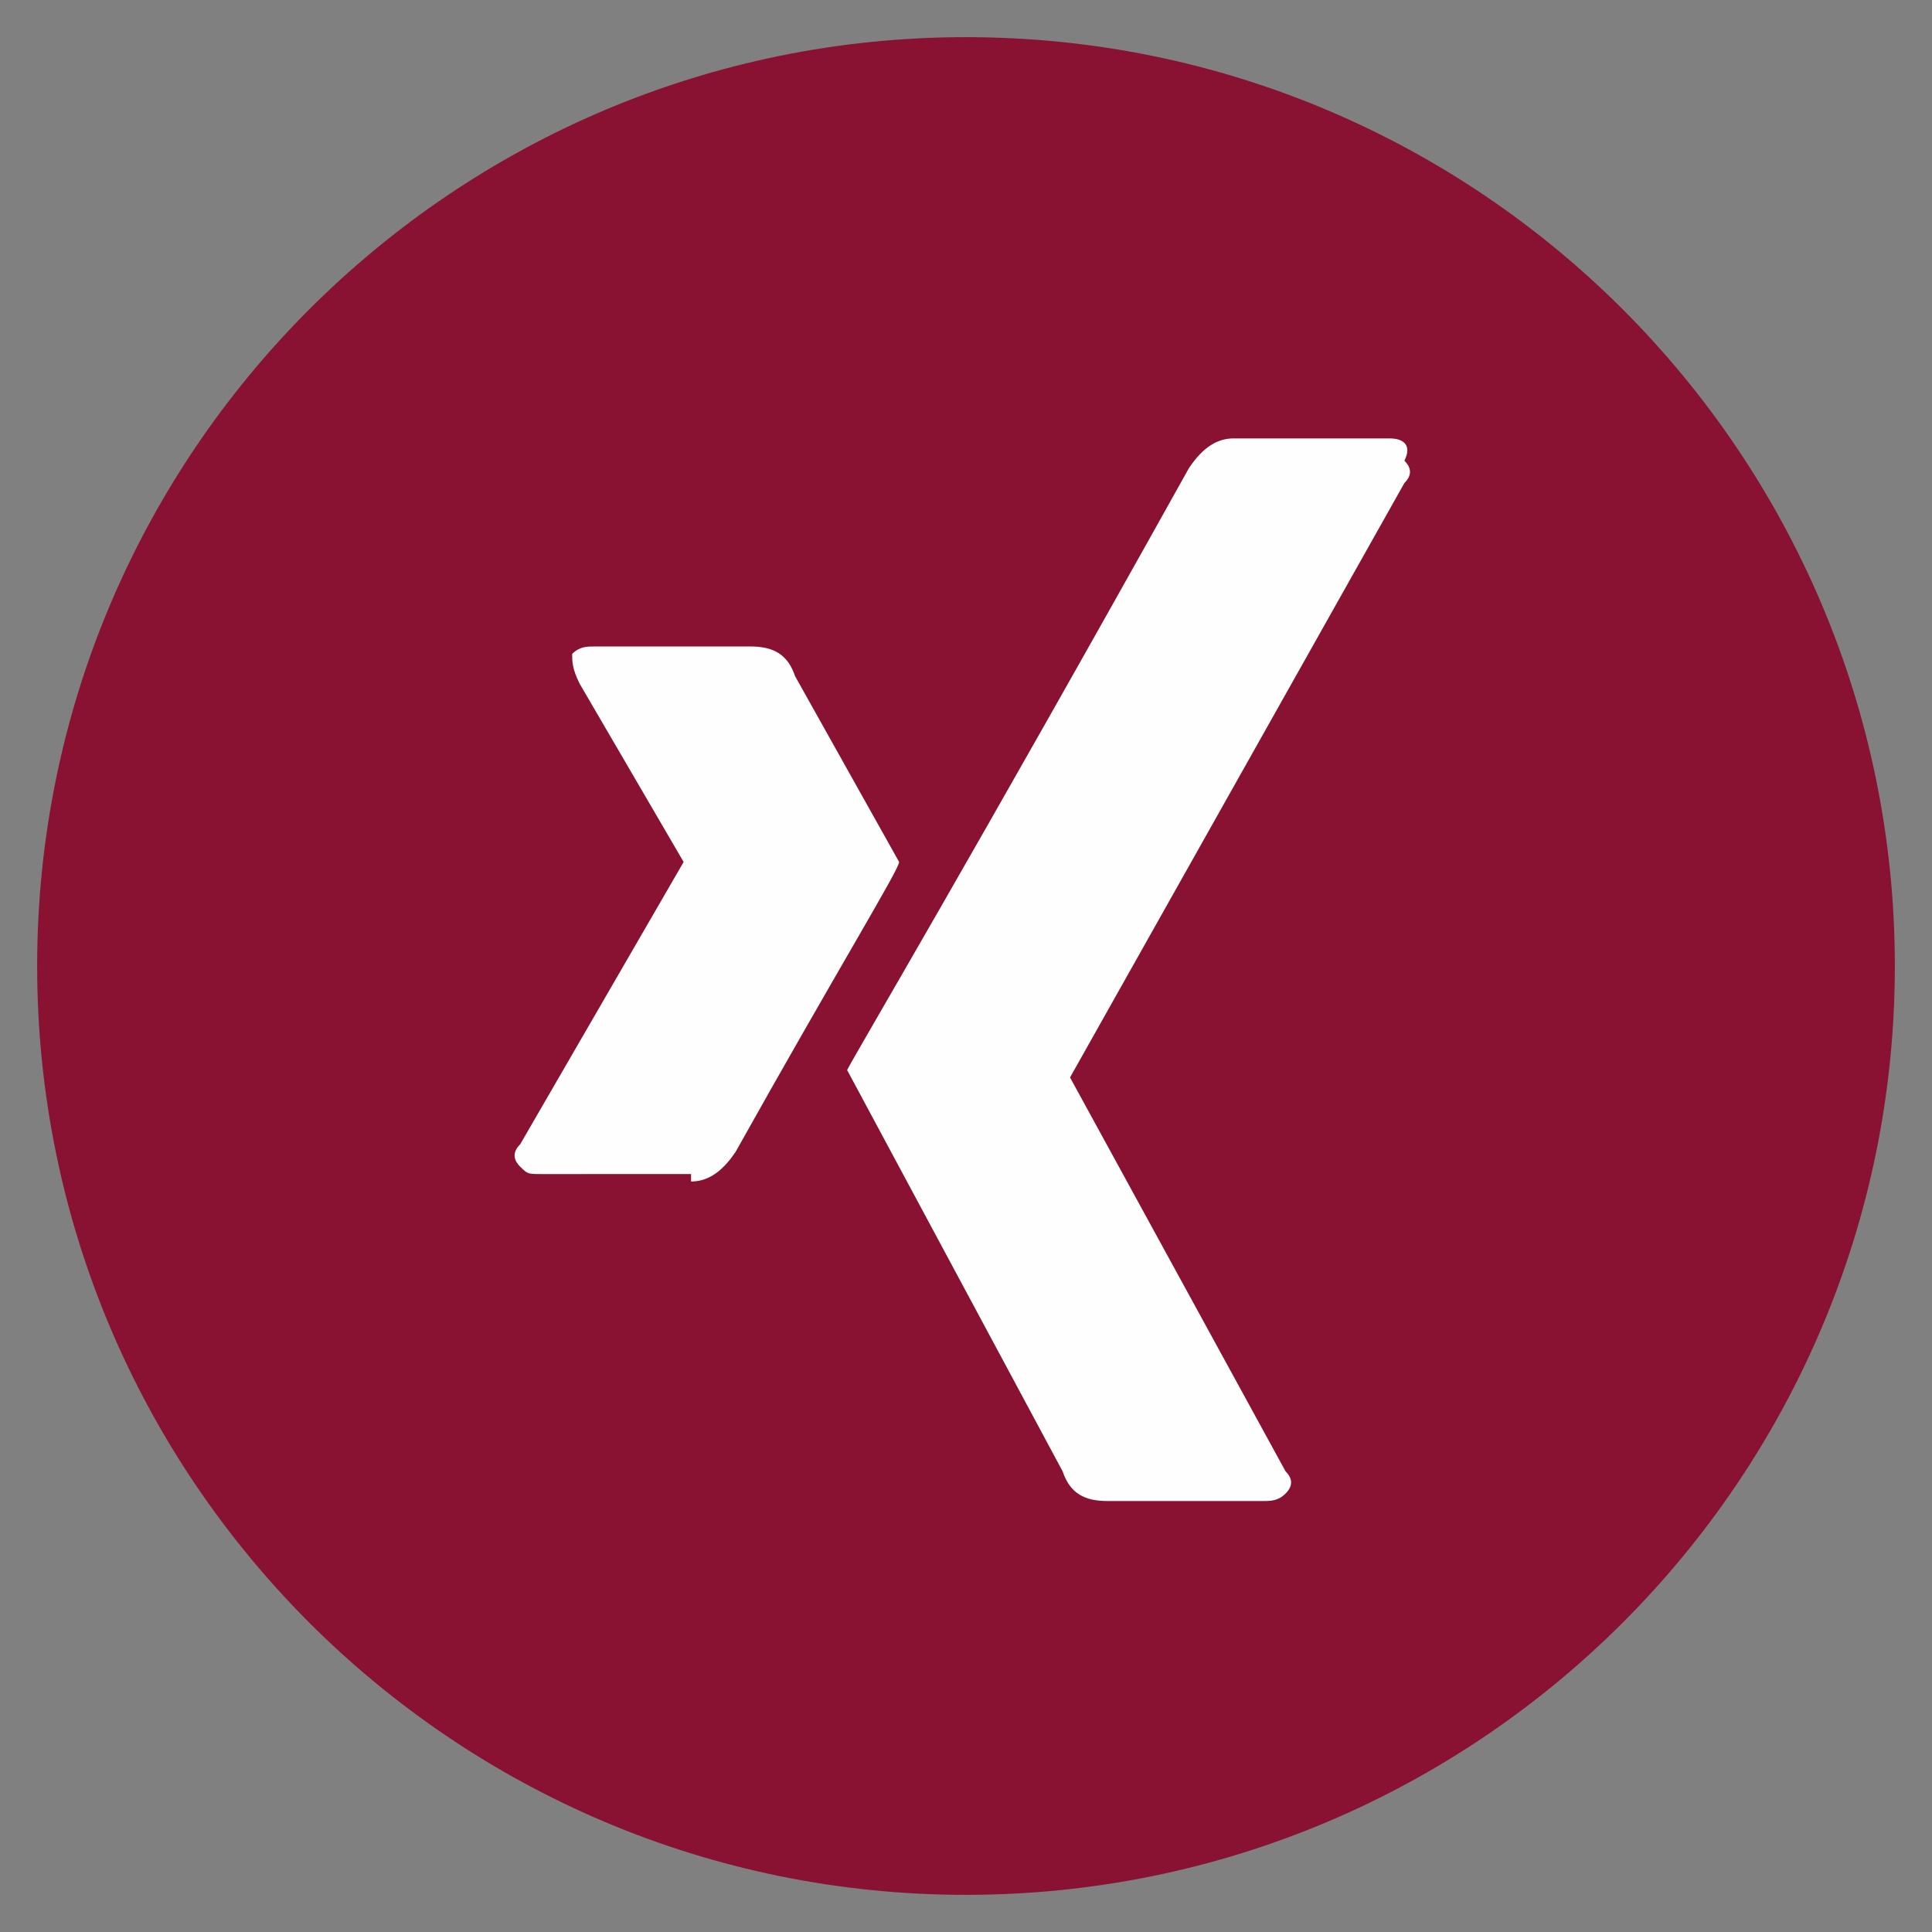 <?xml version="1.0" encoding="utf-8"?>
<svg xmlns="http://www.w3.org/2000/svg" xmlns:xlink="http://www.w3.org/1999/xlink" version="1.1" id="Ebene_1" x="0px" y="0px" viewBox="0 0 26 26" style="enable-background:new 0 0 26 26;" xml:space="preserve" width="32" height="32">
<rect x="0" y="0" width="26" height="26" fill="#808080" stroke="none"/>
<style type="text/css">
	.st0{clip-path:url(#SVGID_00000159428689738334862320000000482687588688287625_);fill:#891131;}
	.st1{clip-path:url(#SVGID_00000159428689738334862320000000482687588688287625_);fill:#FEFEFE;}
</style>
<g>
	<defs>
		<rect id="SVGID_1_" x="0.5" y="0.5" width="25" height="25"/>
	</defs>
	<clipPath id="SVGID_00000165207566175620037770000001365149508693432226_">
		<use xlink:href="#SVGID_1_" style="overflow:visible;"/>
	</clipPath>
	<path style="clip-path:url(#SVGID_00000165207566175620037770000001365149508693432226_);fill:#891131;" d="M13,25.5   c6.9,0,12.5-5.6,12.5-12.5S19.9,0.5,13,0.5S0.5,6.1,0.5,13S6.1,25.5,13,25.5"/>
	<path style="clip-path:url(#SVGID_00000165207566175620037770000001365149508693432226_);fill:#FEFEFE;" d="M9.3,15.9   c0.2,0,0.4-0.1,0.6-0.4c1.4-2.5,2.2-3.8,2.2-3.9l-1.4-2.5c-0.1-0.3-0.3-0.4-0.6-0.4H8c-0.1,0-0.2,0-0.3,0.1C7.7,8.9,7.7,9,7.8,9.2   l1.4,2.4c0,0,0,0,0,0L7,15.4c-0.1,0.1-0.1,0.2,0,0.3c0.1,0.1,0.1,0.1,0.3,0.1H9.3z"/>
	<path style="clip-path:url(#SVGID_00000165207566175620037770000001365149508693432226_);fill:#FEFEFE;" d="M18.7,5.9h-2.1   c-0.2,0-0.4,0.1-0.6,0.4c-2.9,5.2-4.5,7.9-4.6,8.1l2.9,5.4c0.1,0.3,0.3,0.4,0.6,0.4h2.1c0.1,0,0.2,0,0.3-0.1c0.1-0.1,0.1-0.2,0-0.3   l-2.9-5.3v0l4.5-8c0.1-0.1,0.1-0.2,0-0.3C19,6,18.9,5.9,18.7,5.9"/>
</g>
</svg>
